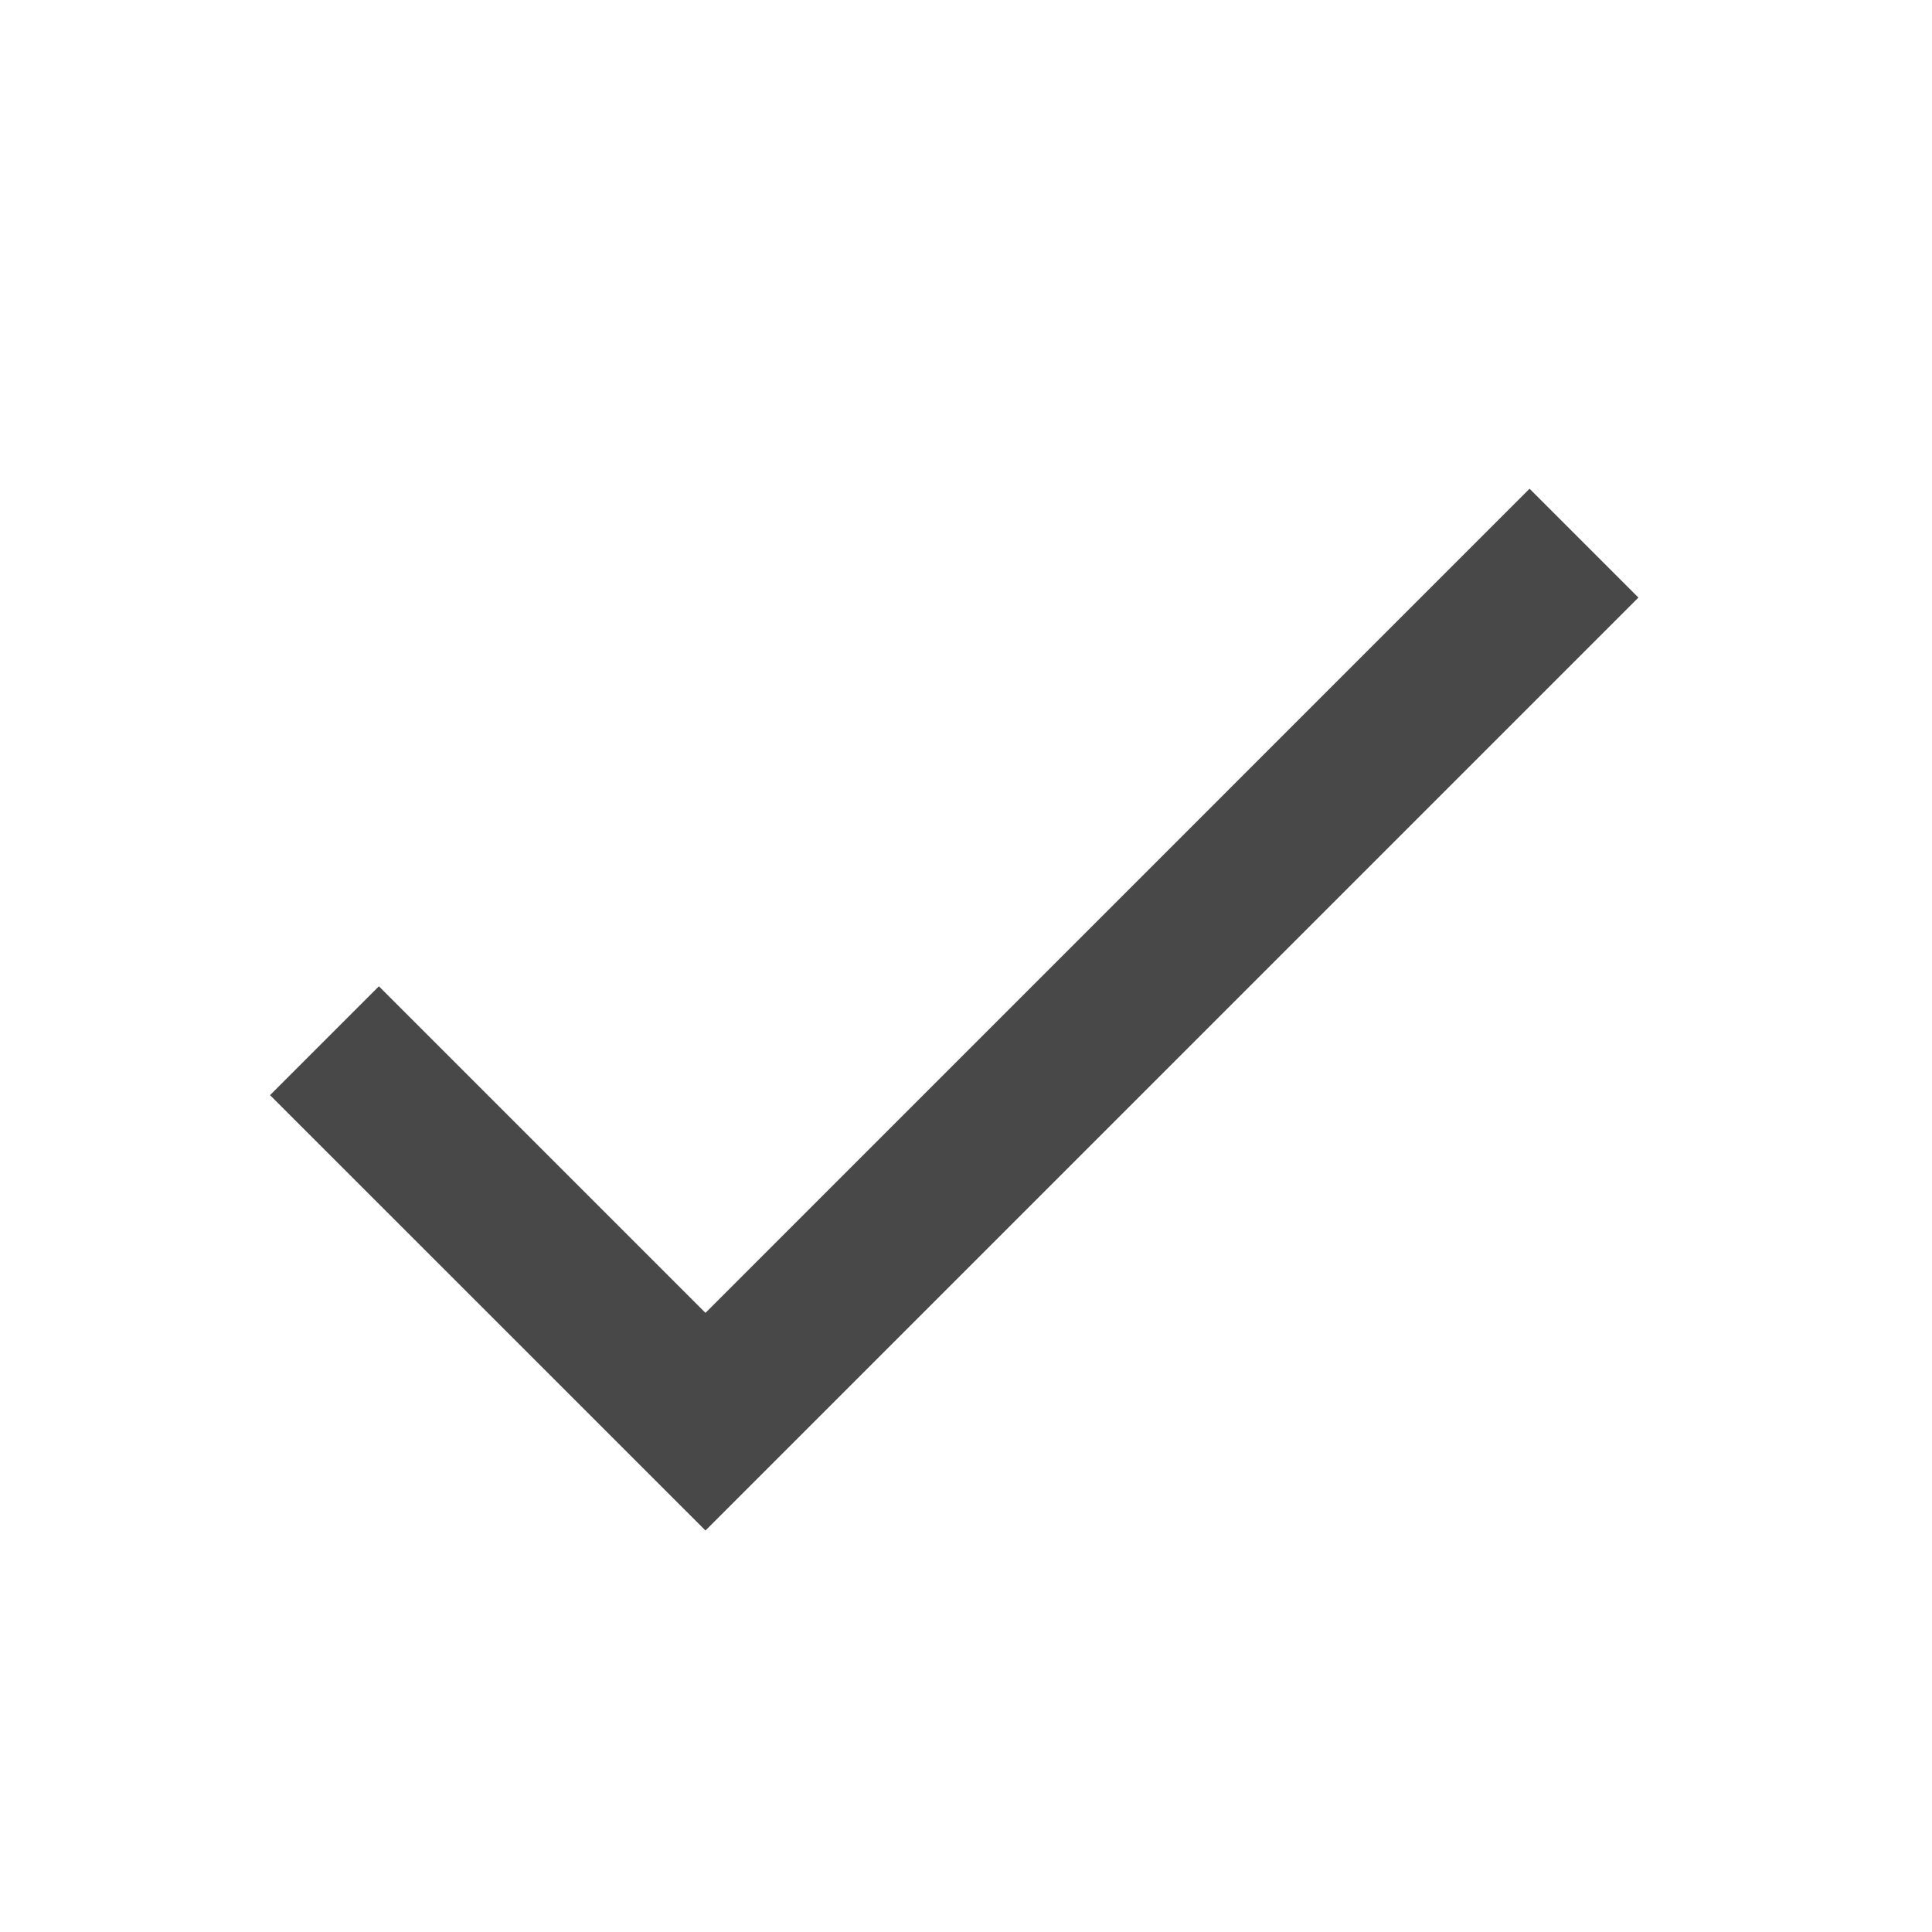 <svg width="26" height="26" viewBox="0 0 26 26" fill="none" xmlns="http://www.w3.org/2000/svg">
<g clip-path="url(#clip0_8964_1570)">
<path d="M9.494 17.668L5.099 13.273L3.634 14.738L9.494 20.597L22.049 8.042L20.584 6.577L9.494 17.668Z" fill="#484848"/>
</g>
<defs>
<clipPath id="clip0_8964_1570">
<rect width="25.11" height="25.11" fill="white" transform="translate(0.077 0.718)"/>
</clipPath>
</defs>
</svg>
